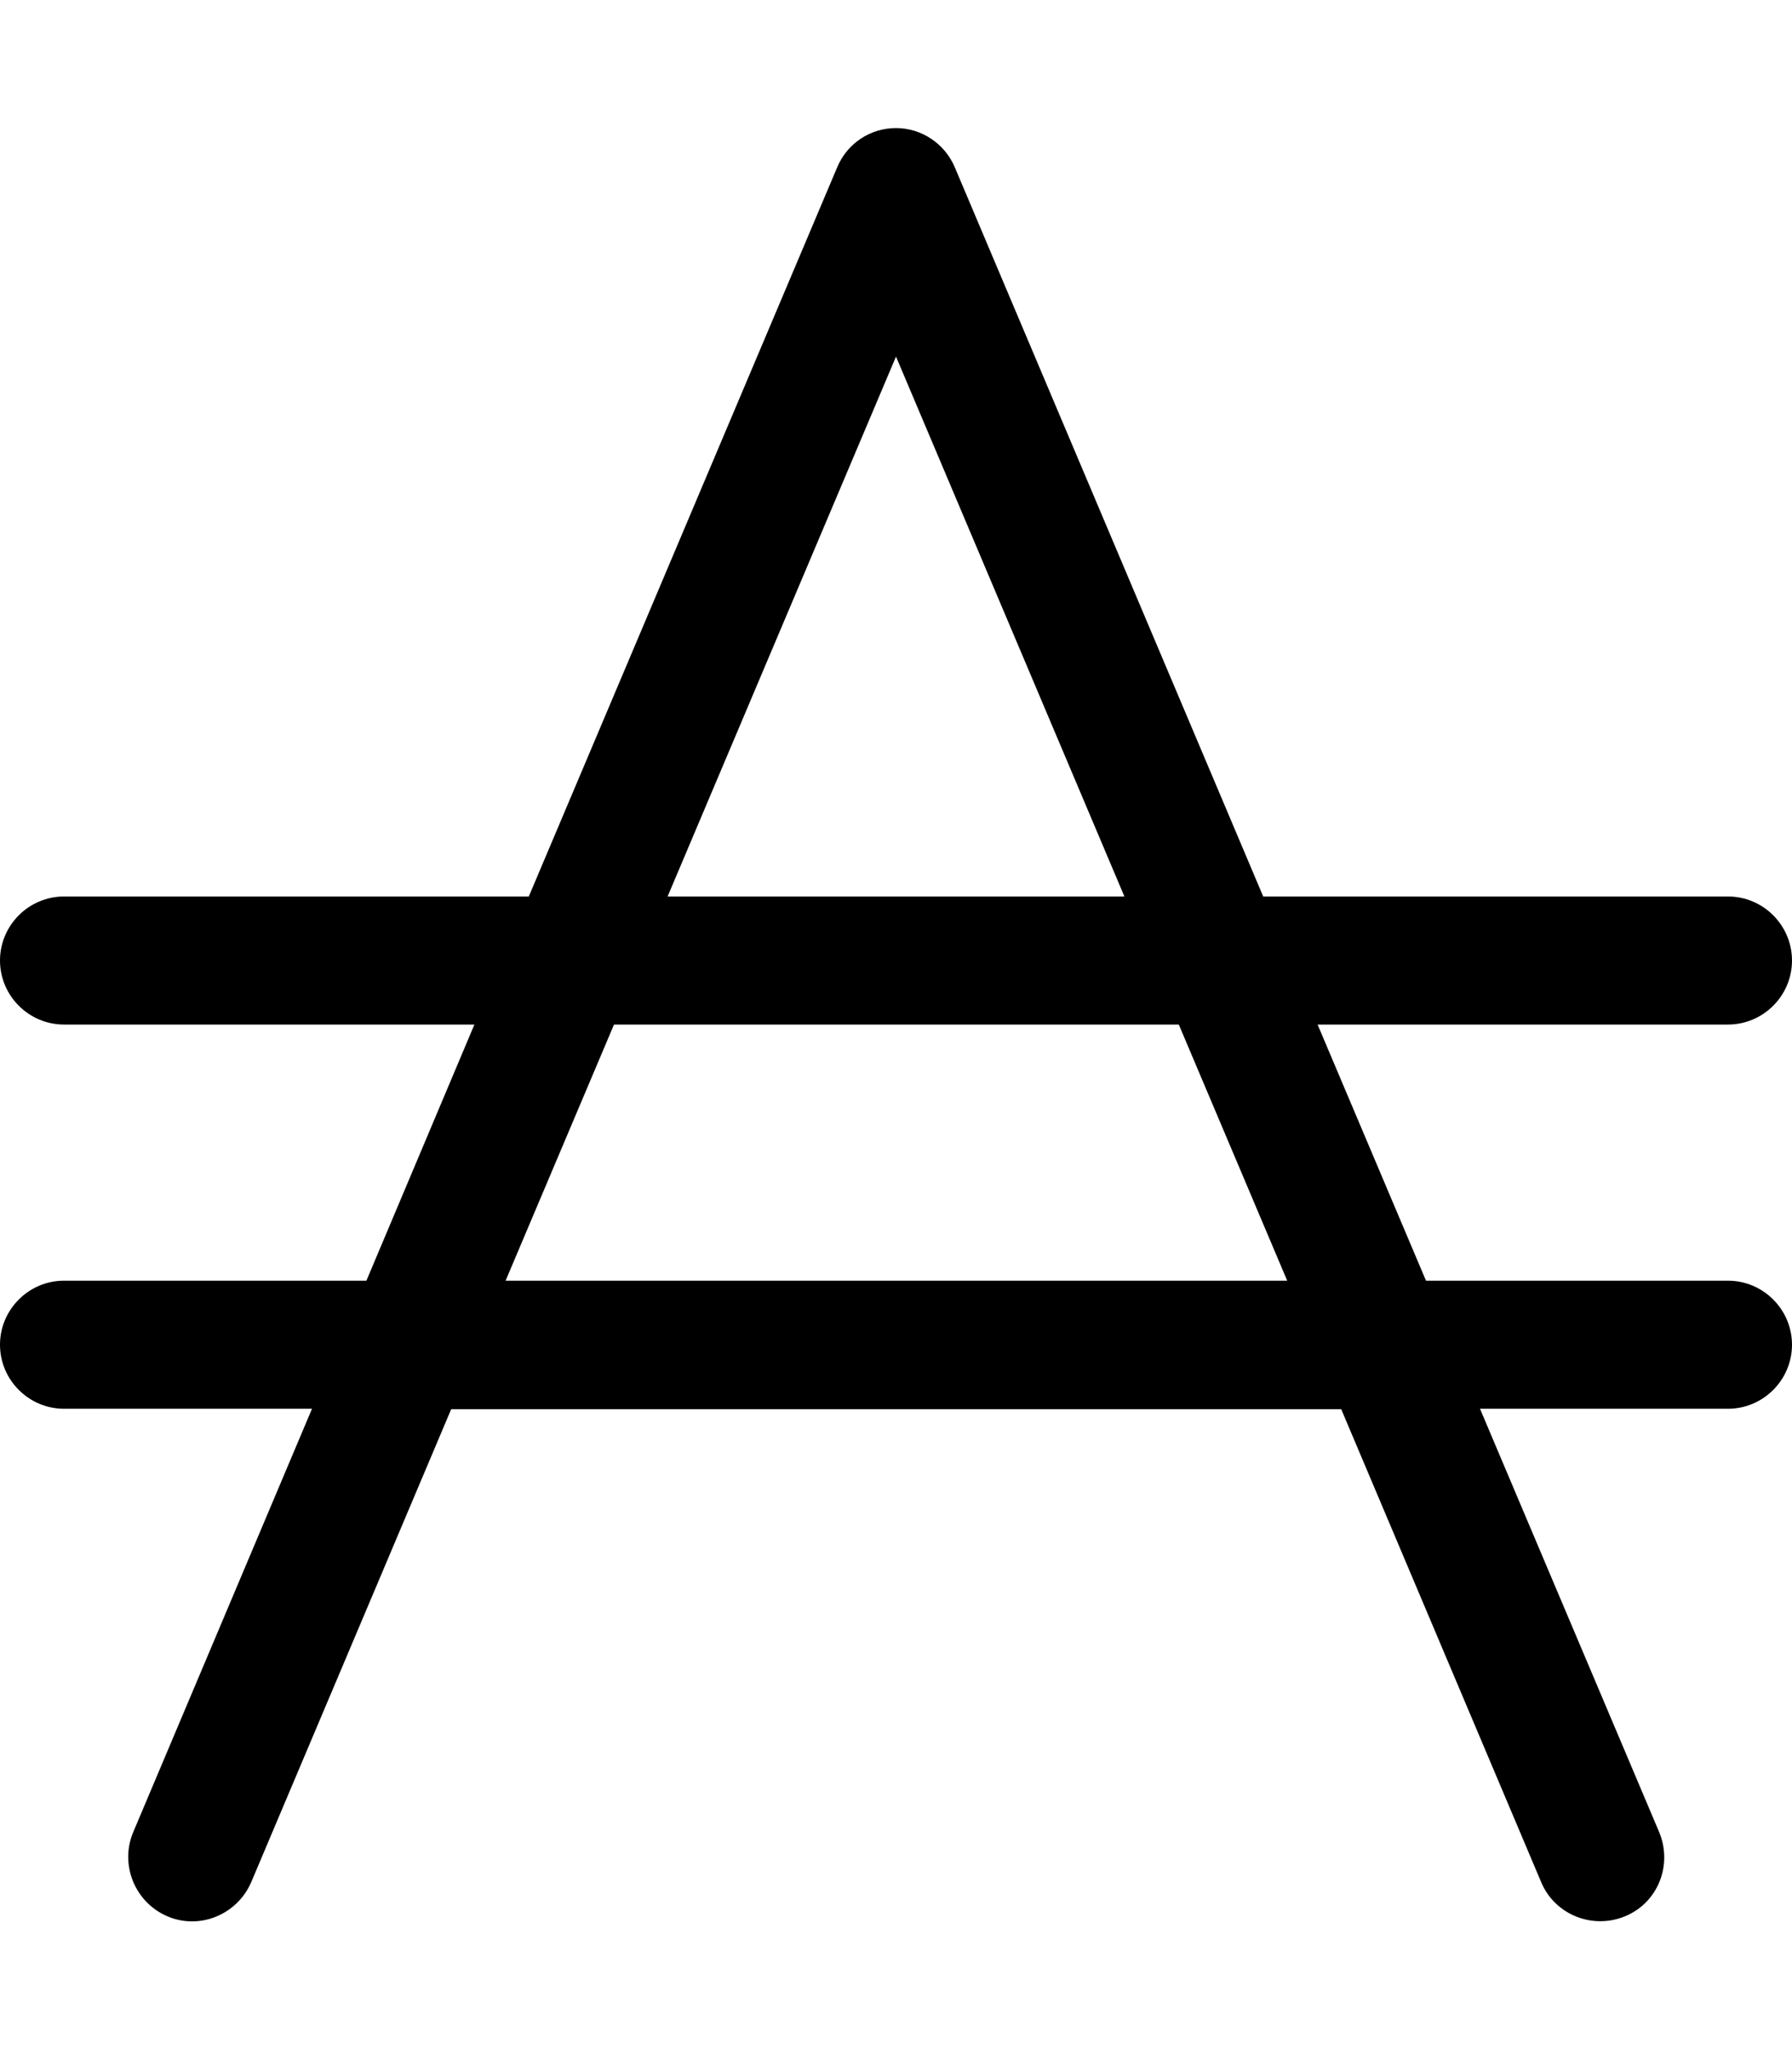 <svg xmlns="http://www.w3.org/2000/svg" viewBox="0 0 448 512"><!--! Font Awesome Pro 6.6.0 by @fontawesome - https://fontawesome.com License - https://fontawesome.com/license (Commercial License) Copyright 2024 Fonticons, Inc. --><path d="M238.7 41.8c-2.5-5.9-8.3-9.8-14.7-9.8s-12.2 3.8-14.7 9.8L132.2 224 16 224c-8.8 0-16 7.2-16 16s7.2 16 16 16l102.6 0L91.6 320 16 320c-8.8 0-16 7.2-16 16s7.2 16 16 16l62 0L33.3 457.8c-3.4 8.1 .4 17.5 8.5 21s17.5-.4 21-8.5l50-118.2 222.5 0 50 118.2c3.4 8.1 12.8 11.9 21 8.5s11.9-12.8 8.5-21L370 352l62 0c8.8 0 16-7.2 16-16s-7.2-16-16-16l-75.5 0-27.1-64L432 256c8.8 0 16-7.2 16-16s-7.2-16-16-16l-116.2 0L238.7 41.8zM281.1 224l-114.2 0L224 89.1 281.1 224zM153.4 256l141.3 0 27.1 64-195.4 0 27.1-64z"/></svg>